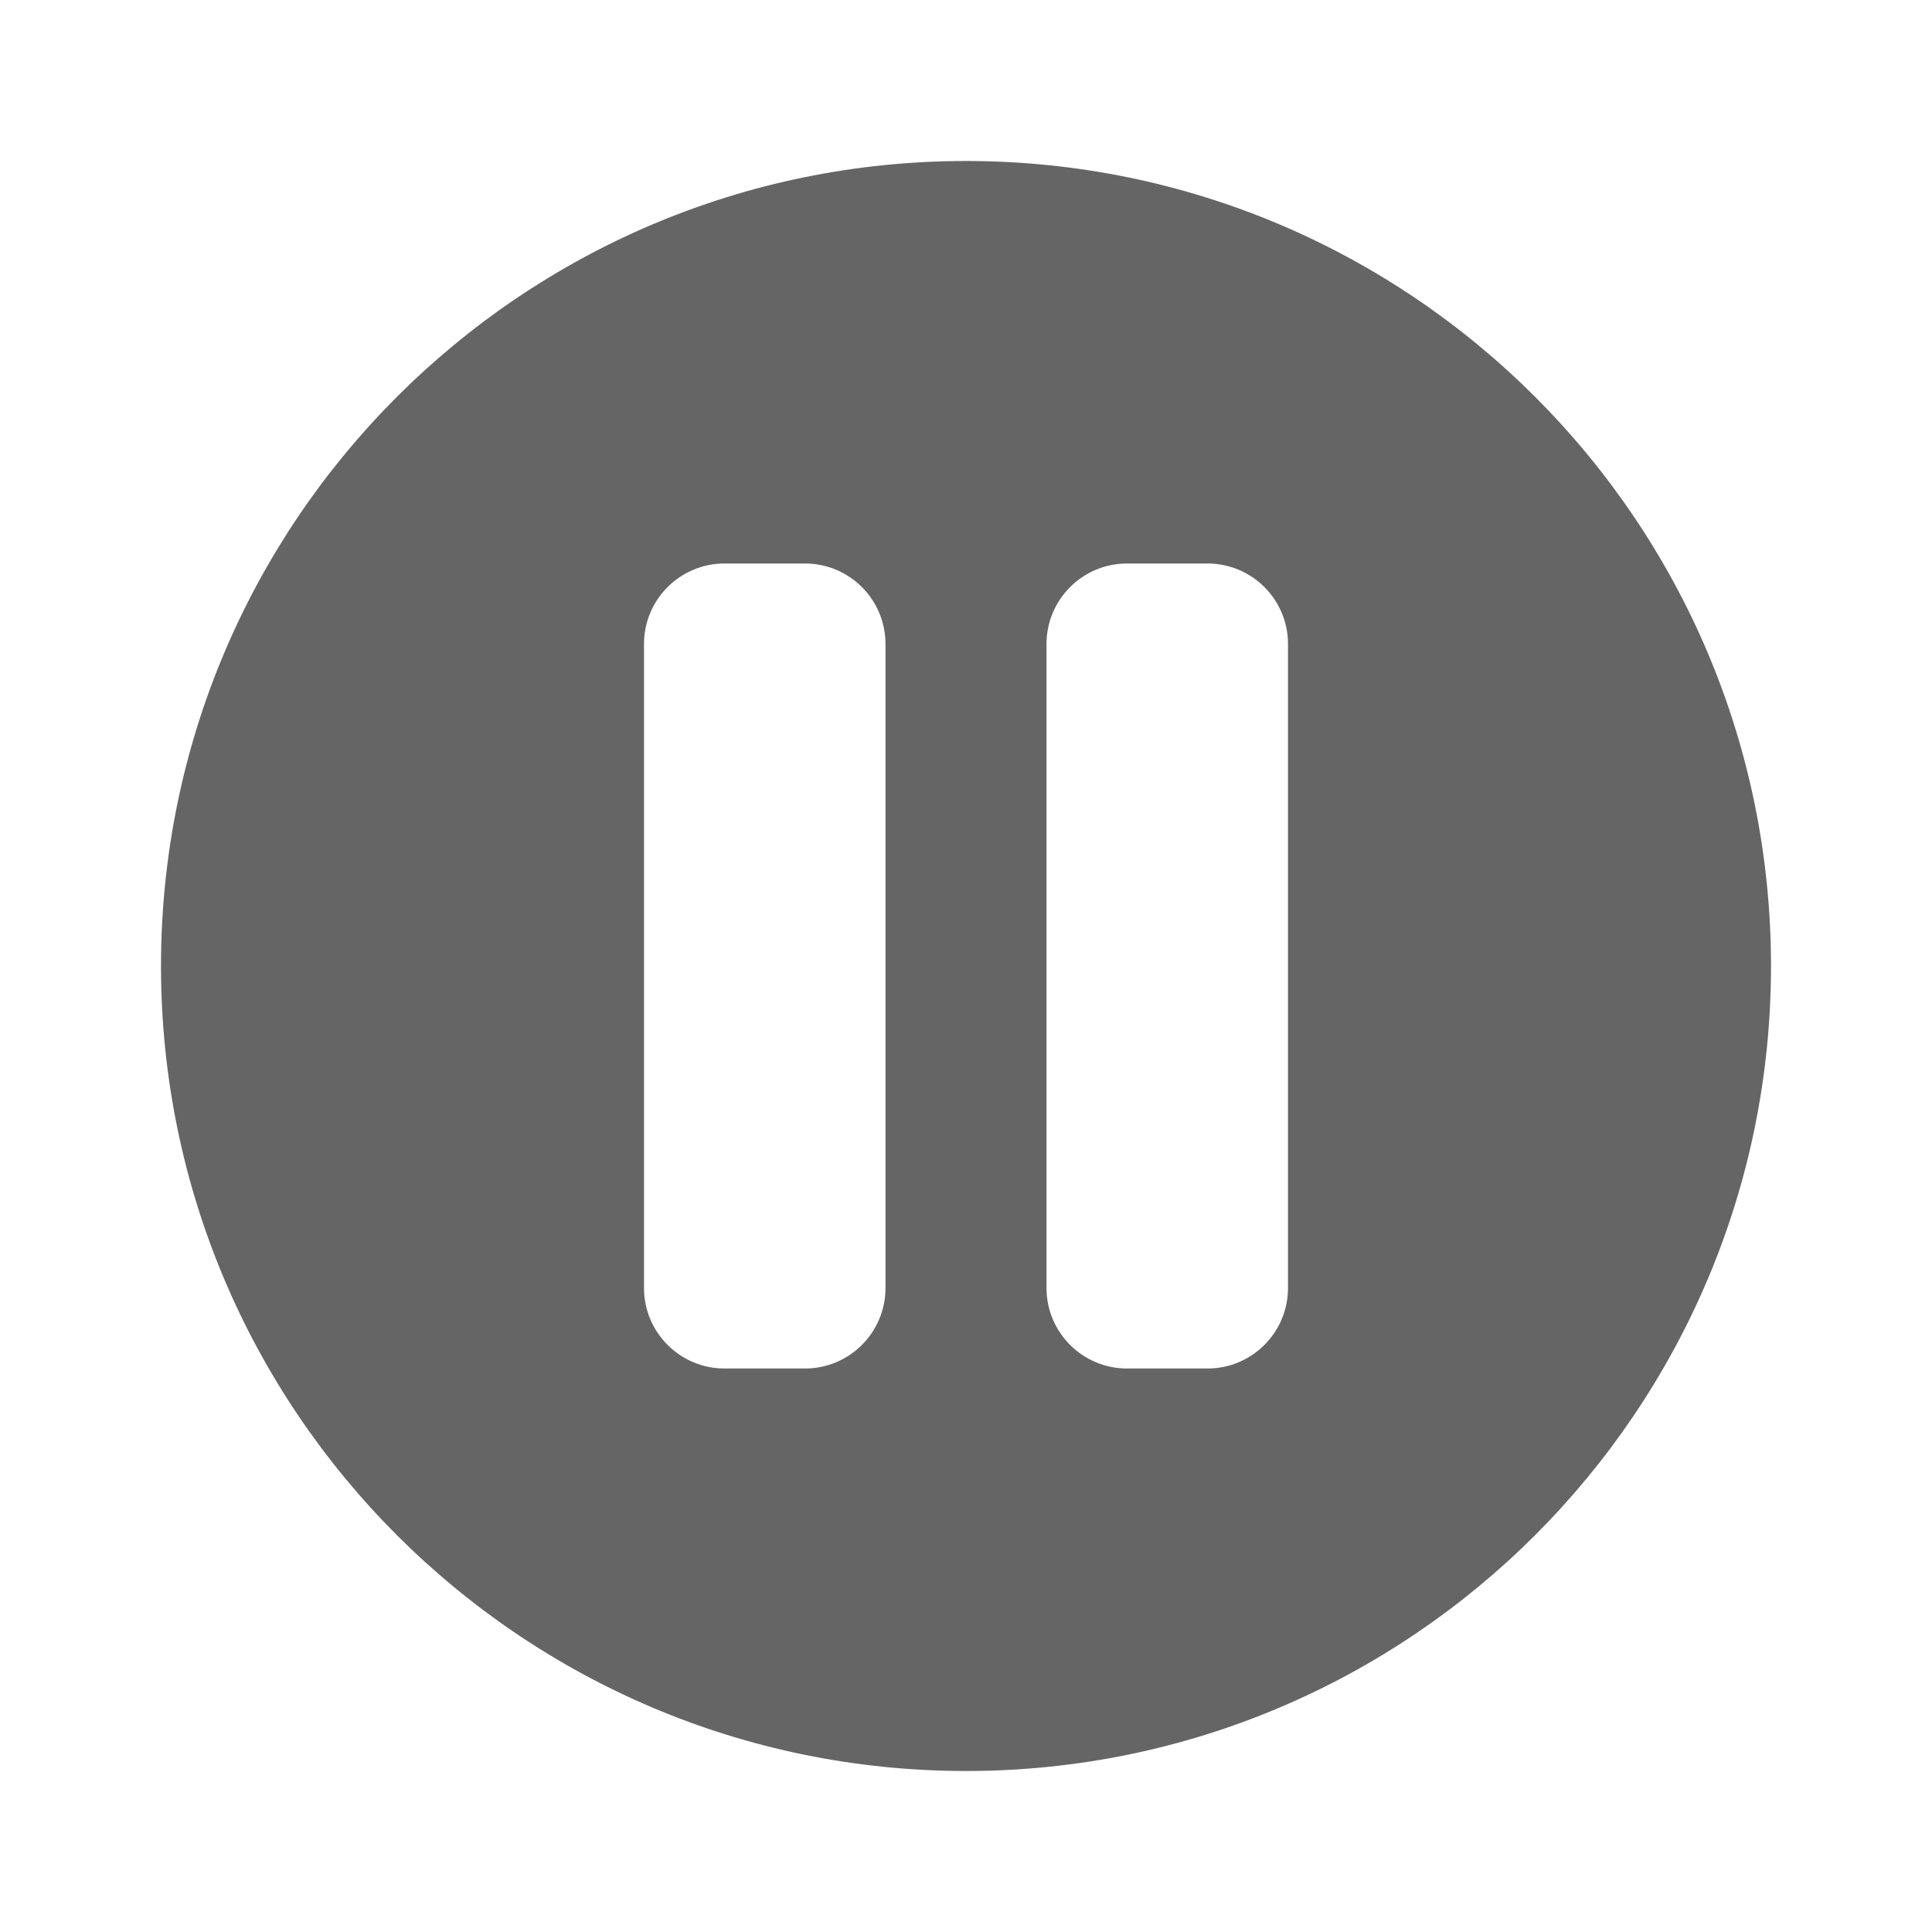 <?xml version="1.0" encoding="utf-8"?>
<svg xmlns="http://www.w3.org/2000/svg" fill="none" height="100%" overflow="visible" preserveAspectRatio="none" style="display: block;" viewBox="0 0 24 24" width="100%">
<g clip-path="url(#clip0_0_23215)" id="pause">
<g id="Vector">
</g>
<path d="M12 2C17.52 2 22 6.48 22 12C22 17.52 17.52 22 12 22C6.48 22 2 17.52 2 12C2 6.48 6.48 2 12 2ZM9 7C8.448 7 8 7.448 8 8V16C8 16.552 8.448 17 9 17H10C10.552 17 11 16.552 11 16V8C11 7.448 10.552 7 10 7H9ZM14 7C13.448 7 13 7.448 13 8V16C13 16.552 13.448 17 14 17H15C15.552 17 16 16.552 16 16V8C16 7.448 15.552 7 15 7H14Z" fill="#656565" id="icon"/>
</g>
<defs>
<clipPath id="clip0_0_23215">
<rect fill="white" height="24" width="24"/>
</clipPath>
</defs>
</svg>